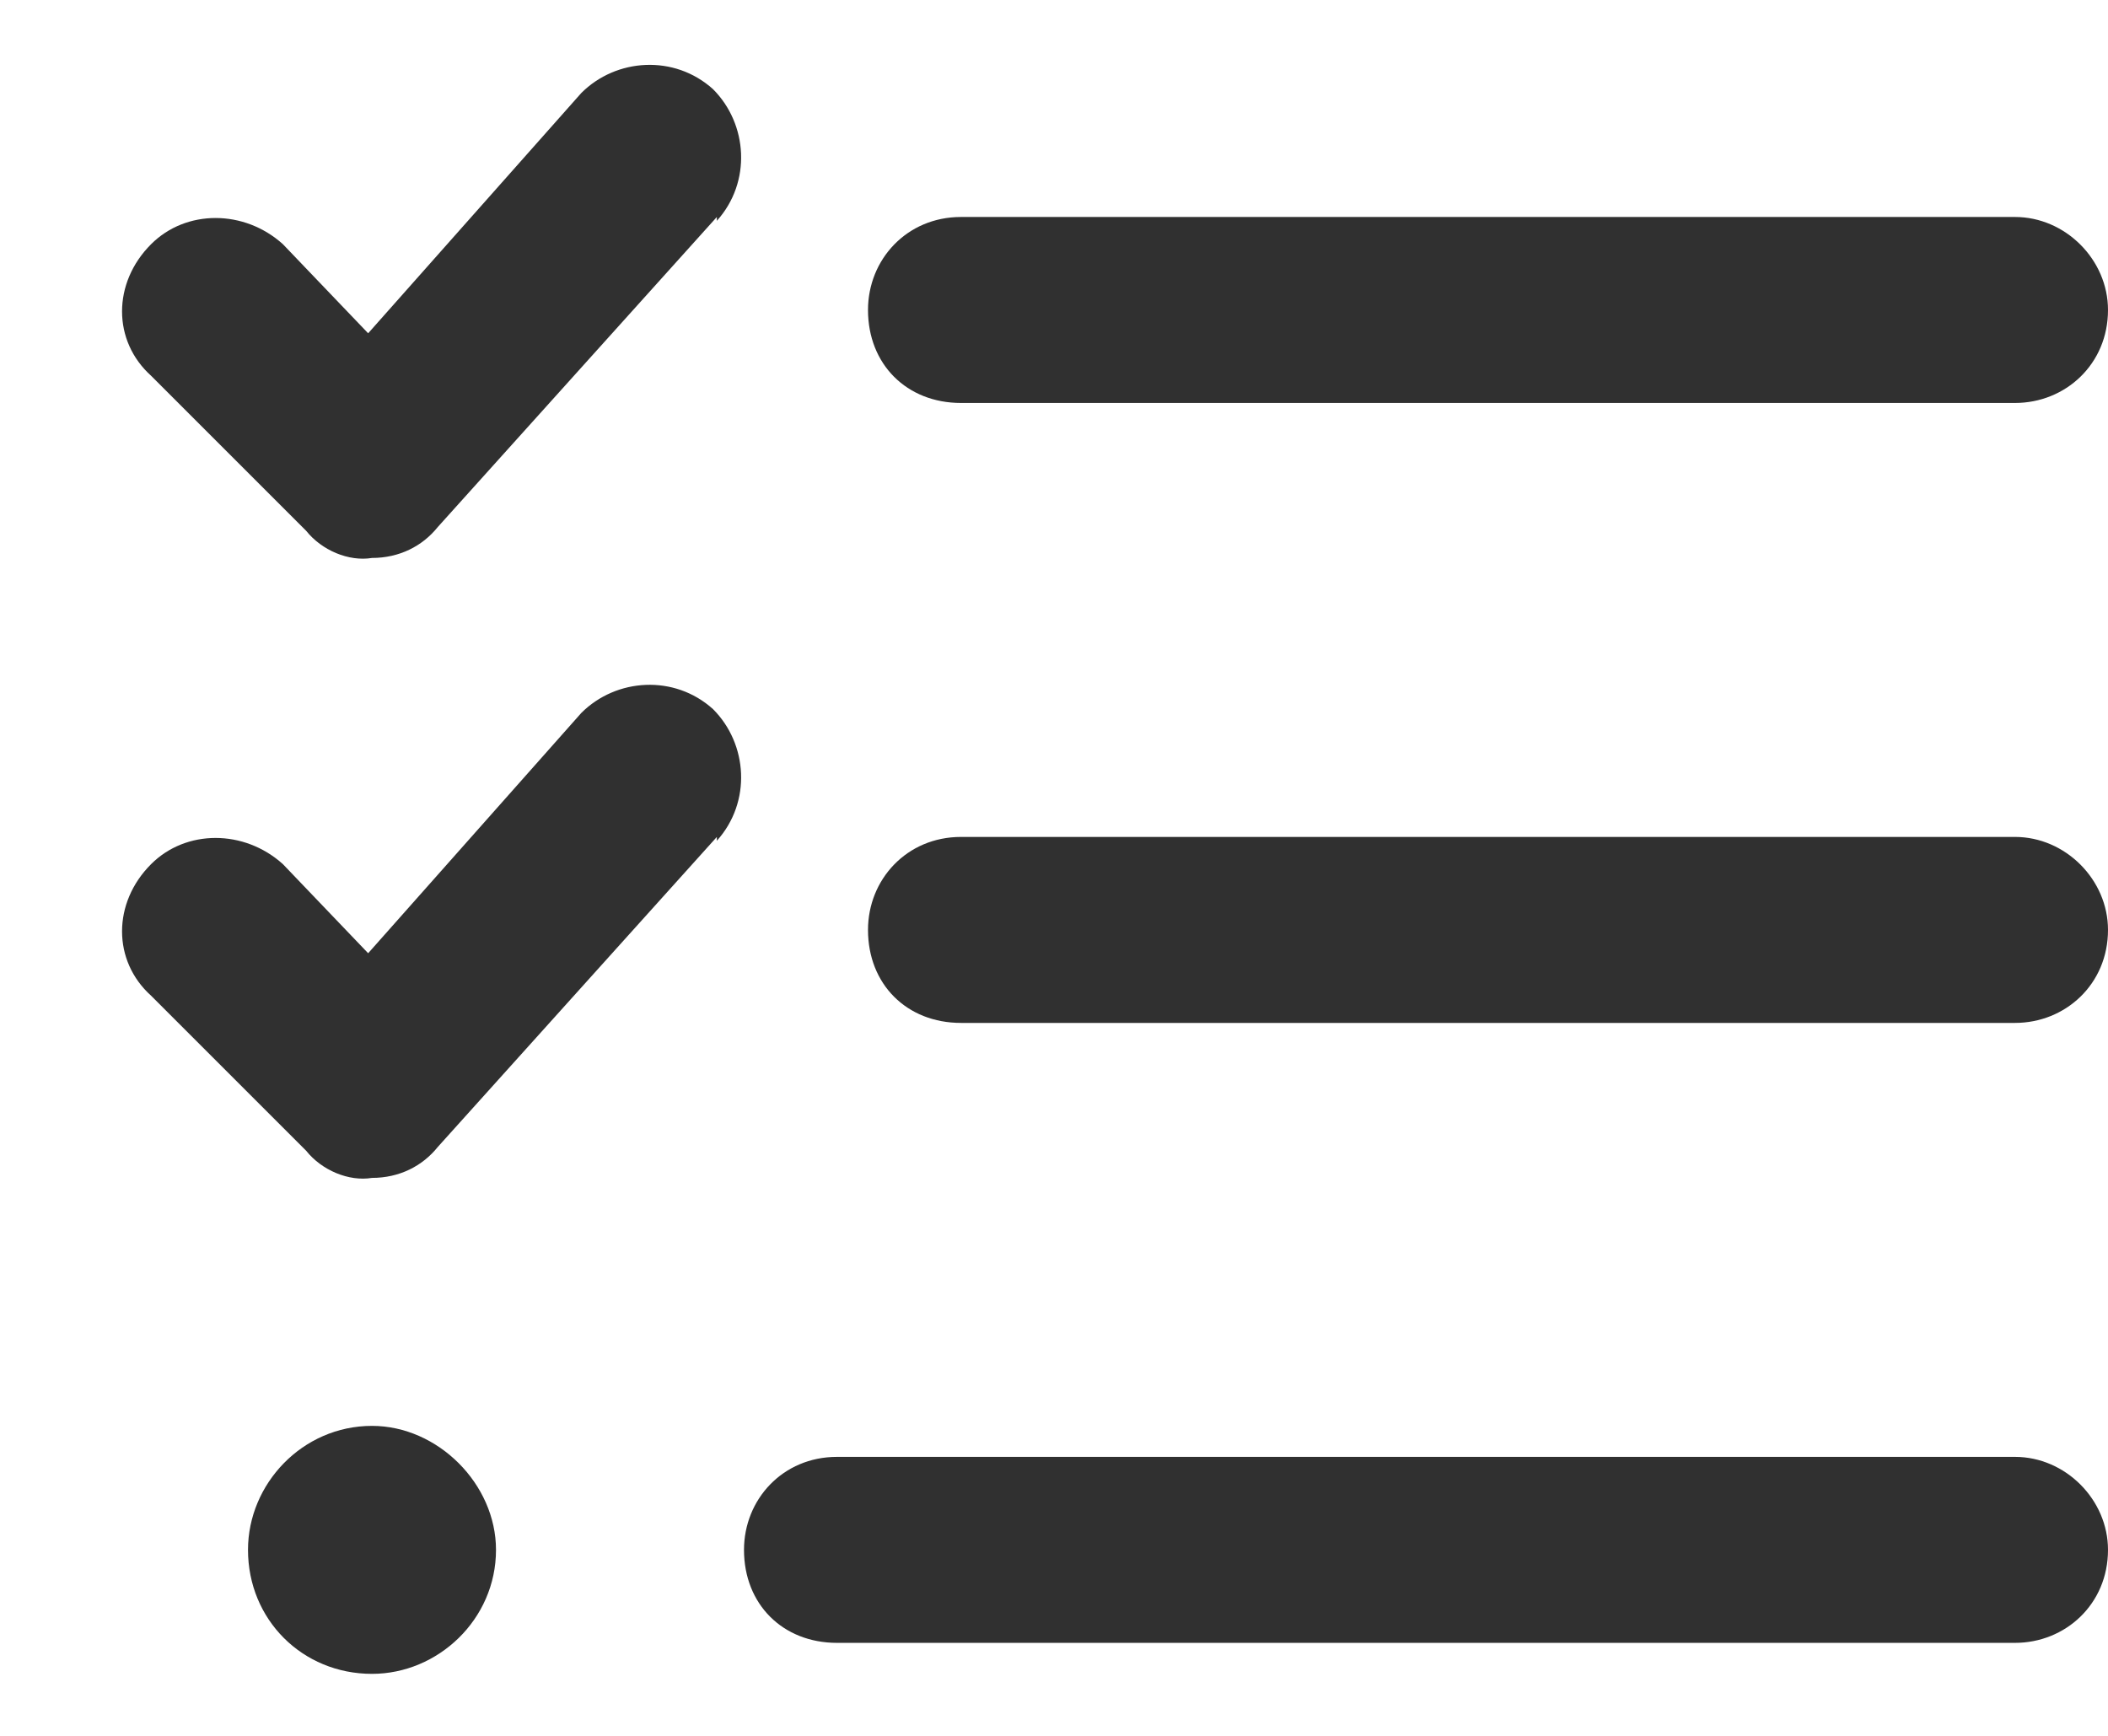 <svg xmlns="http://www.w3.org/2000/svg" width="17" height="14" viewBox="0 0 17 14" fill="none"><path d="M5.781 1.781V1.75L3.531 4.25C3.406 4.406 3.219 4.5 3 4.5C2.812 4.531 2.594 4.438 2.469 4.281L1.219 3.031C0.906 2.75 0.906 2.281 1.219 1.969C1.5 1.688 1.969 1.688 2.281 1.969L2.969 2.688L4.688 0.75C4.969 0.469 5.438 0.438 5.75 0.719C6.031 1 6.062 1.469 5.781 1.781ZM5.781 6.781V6.75L3.531 9.25C3.406 9.406 3.219 9.5 3 9.5C2.812 9.531 2.594 9.438 2.469 9.281L1.219 8.031C0.906 7.75 0.906 7.281 1.219 6.969C1.5 6.688 1.969 6.688 2.281 6.969L2.969 7.688L4.688 5.75C4.969 5.469 5.438 5.438 5.75 5.719C6.031 6 6.062 6.469 5.781 6.781ZM7.75 3.25C7.312 3.25 7 2.938 7 2.5C7 2.094 7.312 1.75 7.75 1.75H16.25C16.656 1.75 17 2.094 17 2.5C17 2.938 16.656 3.25 16.25 3.25H7.75ZM7 7.5C7 7.094 7.312 6.75 7.75 6.75H16.25C16.656 6.75 17 7.094 17 7.5C17 7.938 16.656 8.25 16.25 8.25H7.75C7.312 8.25 7 7.938 7 7.5ZM6 12.5C6 12.094 6.312 11.75 6.75 11.75H16.25C16.656 11.75 17 12.094 17 12.5C17 12.938 16.656 13.25 16.25 13.25H6.75C6.312 13.25 6 12.938 6 12.5ZM4 12.5C4 13.062 3.531 13.5 3 13.5C2.438 13.5 2 13.062 2 12.5C2 11.969 2.438 11.5 3 11.5C3.531 11.5 4 11.969 4 12.5Z" fill="#303030"></path></svg>
